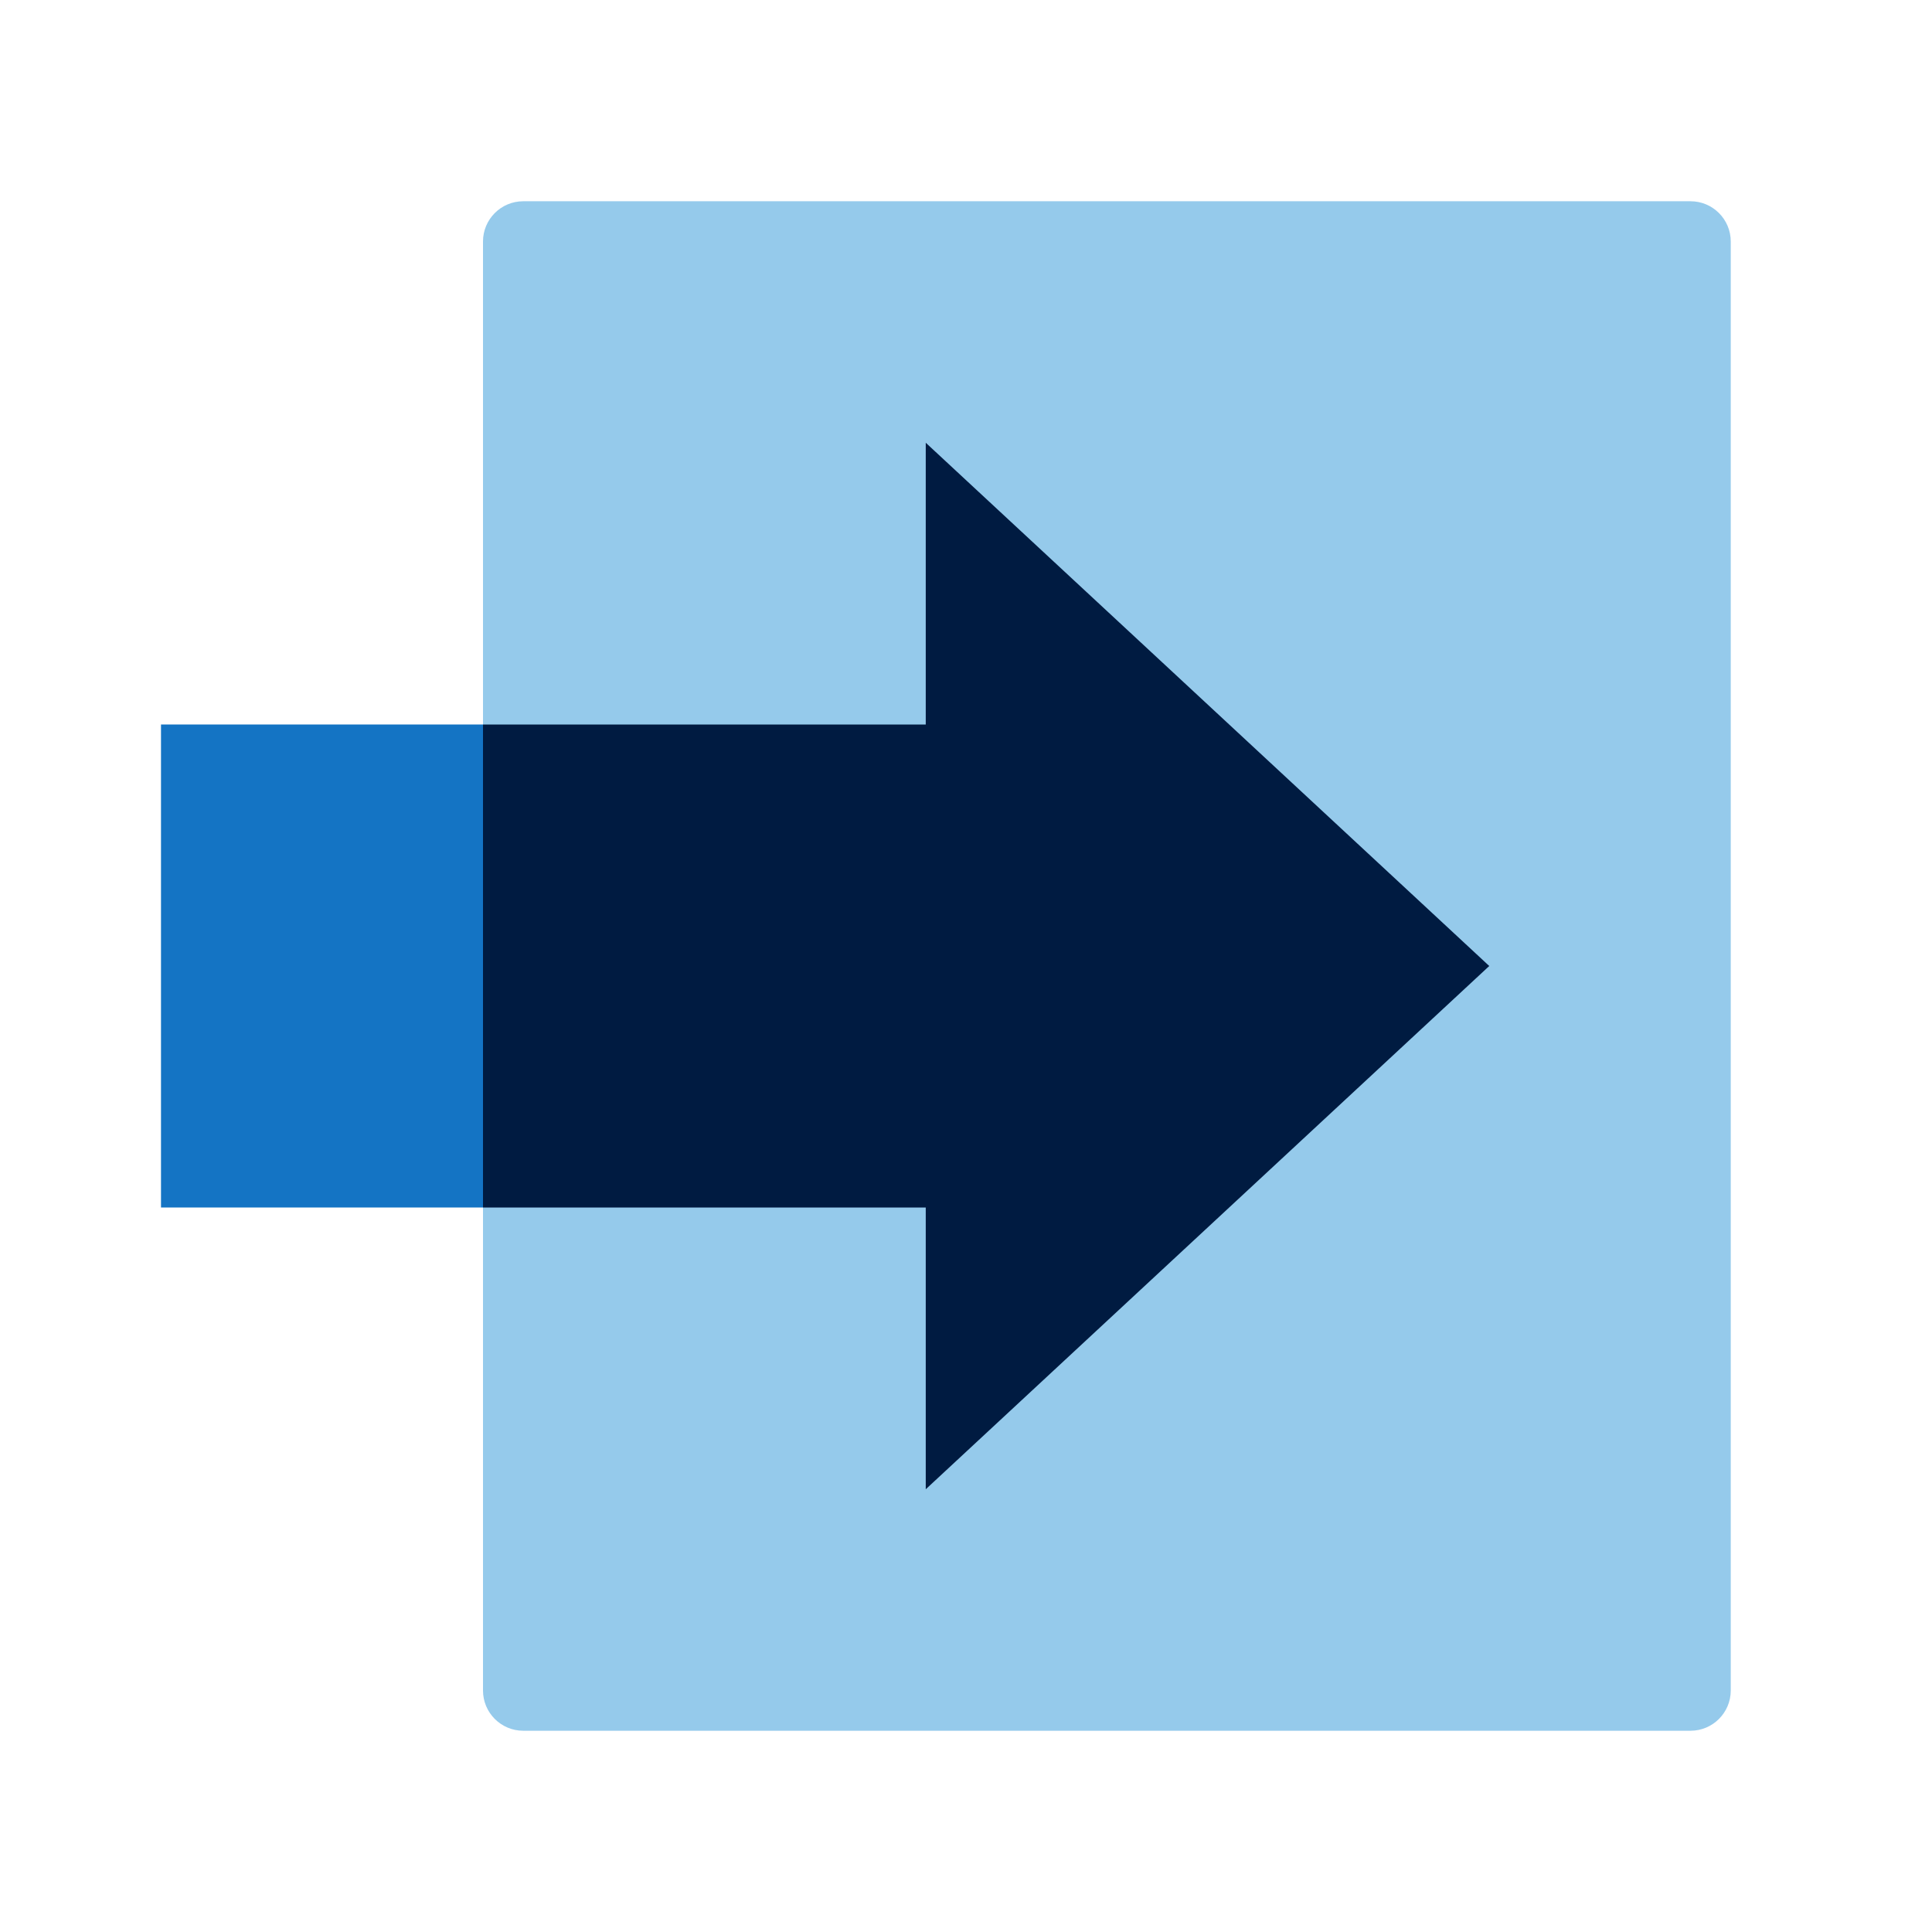 <?xml version="1.0" encoding="UTF-8"?>
<svg xmlns="http://www.w3.org/2000/svg" id="Icon_export" viewBox="0 0 48 48">
  <path d="m42,43H13c-.552,0-1-.448-1-1V6c0-.552.448-1,1-1h29c.552,0,1,.448,1,1v36c0,.552-.448,1-1,1Z" style="fill:#95caeb;"></path>
  <rect x="4" y="18" width="8" height="12" style="fill:#1474c4;"></rect>
  <polygon points="23 18 23 11 37 24 23 37 23 30 12 30 12 18 23 18" style="fill:#001b41;"></polygon>
  <rect width="48" height="48" style="fill:none;"></rect>
</svg>
